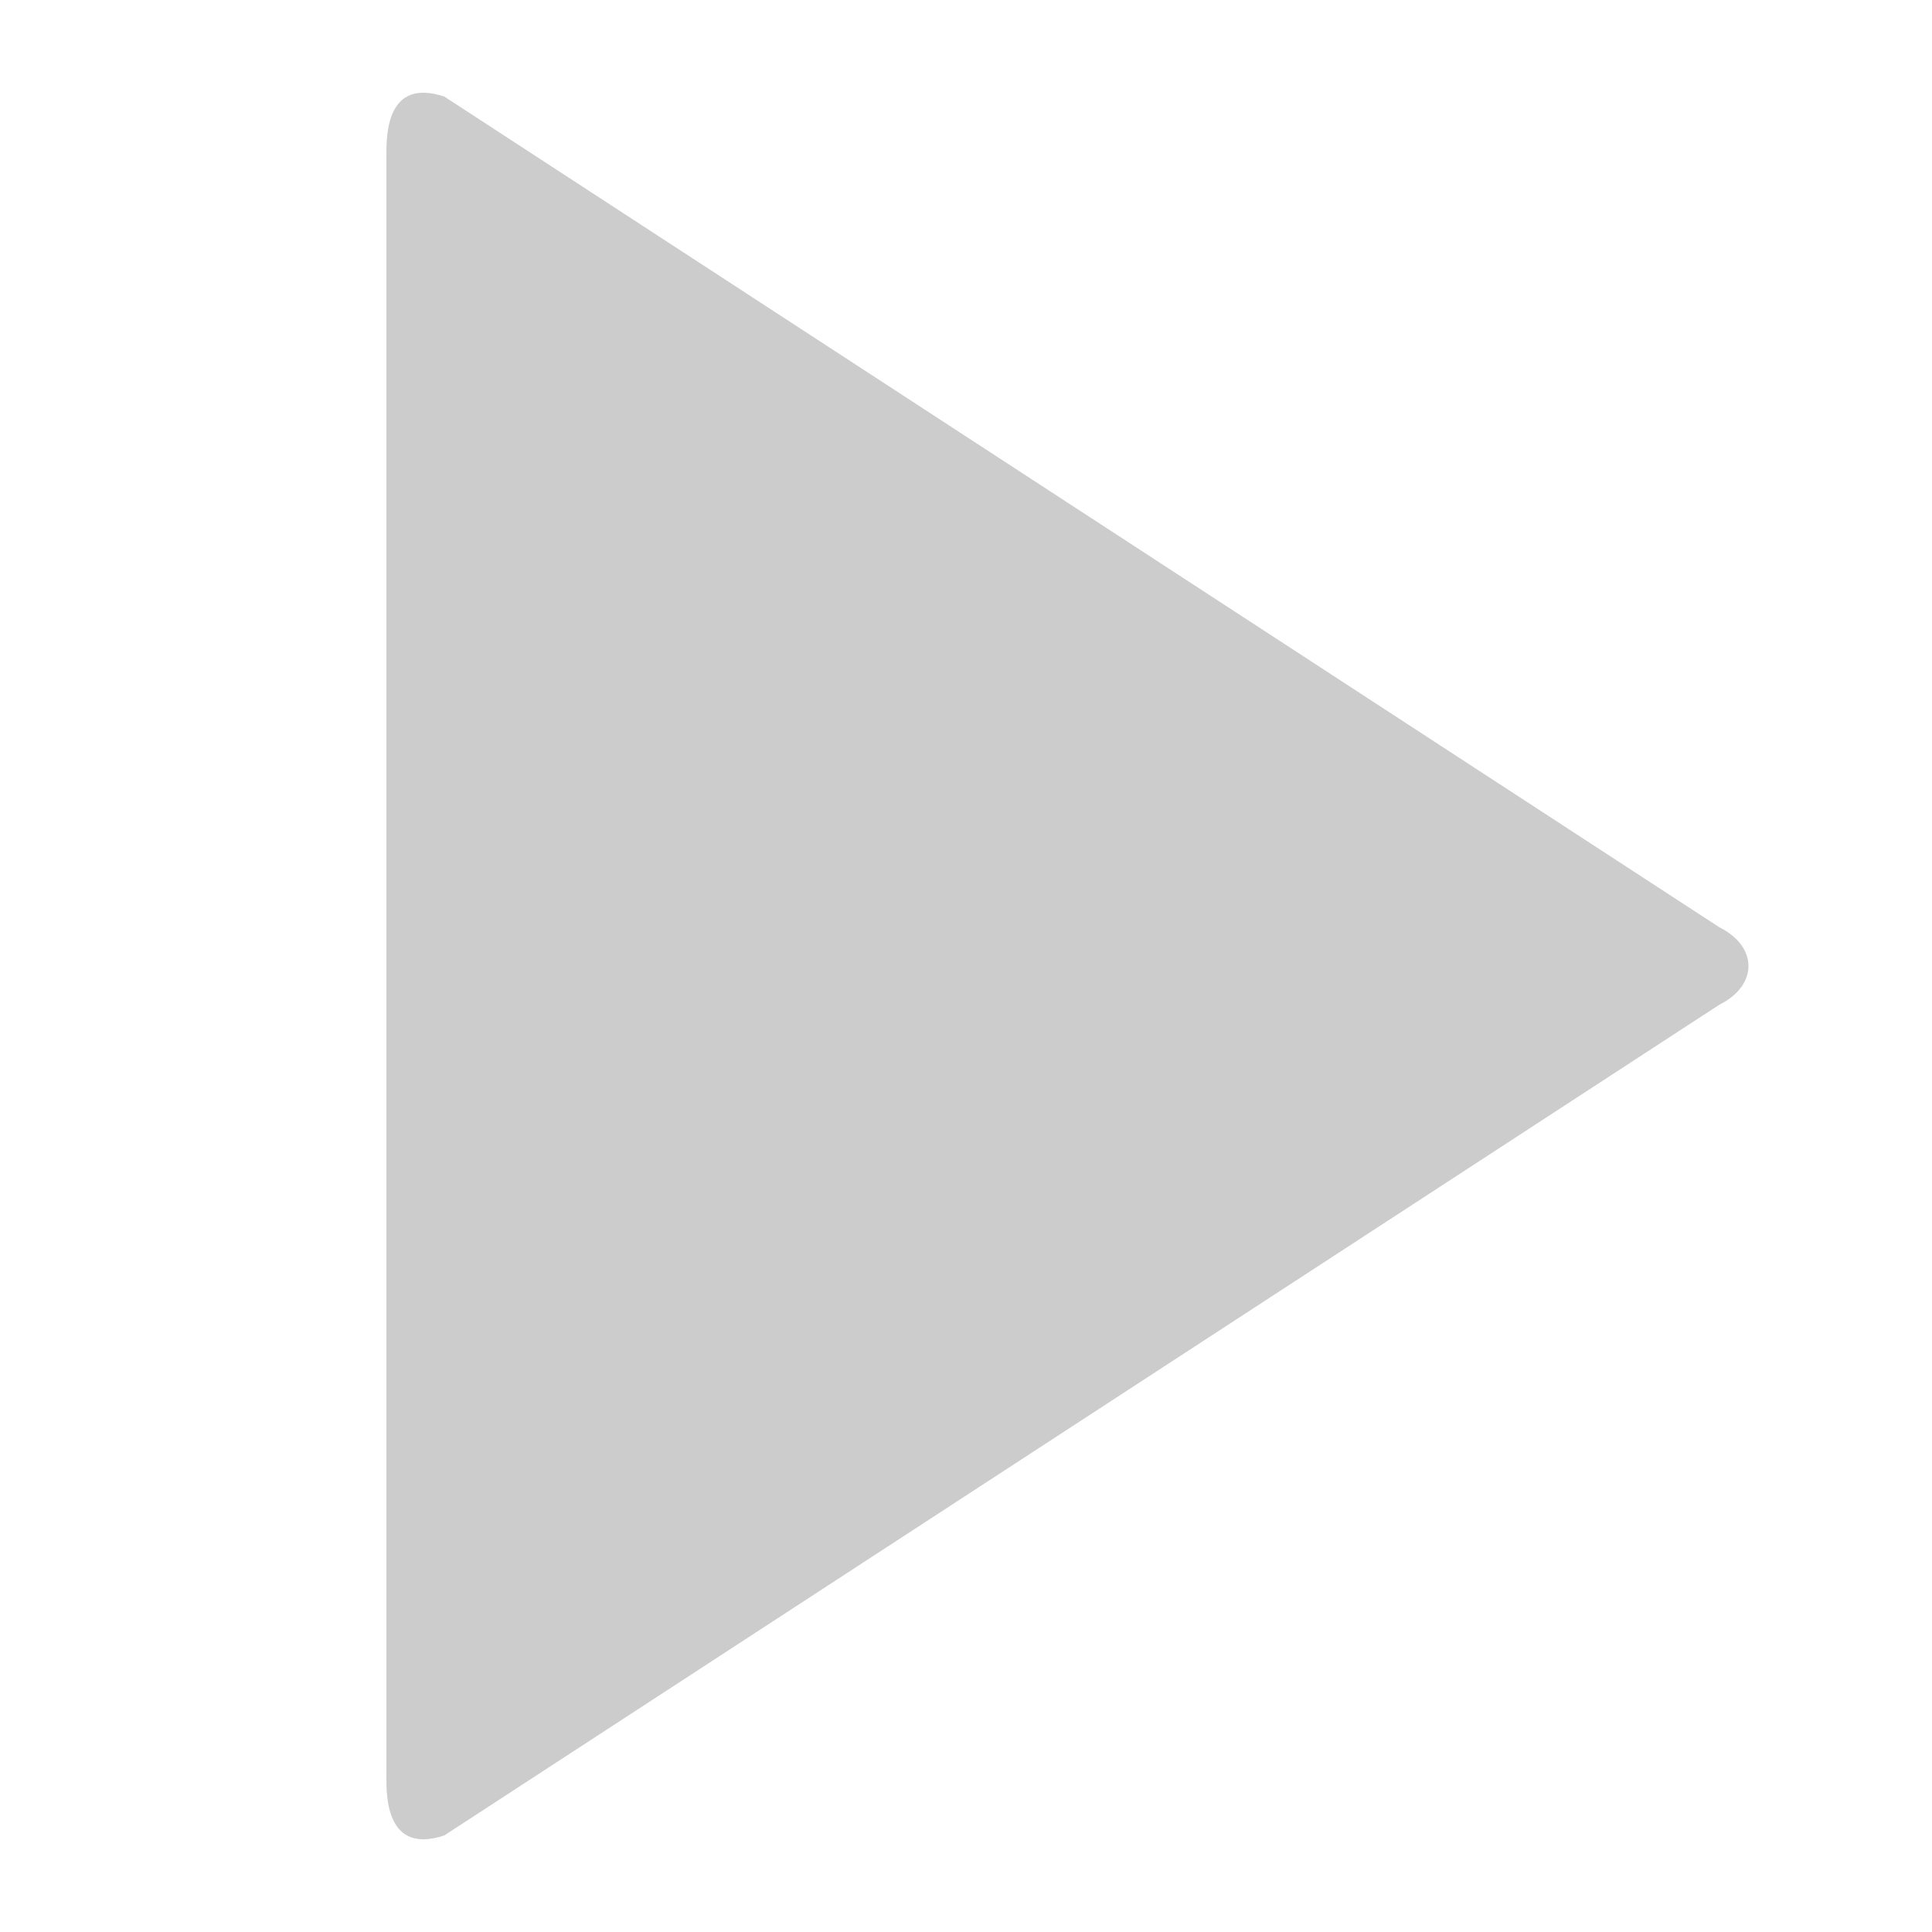 <?xml version="1.0" encoding="utf-8"?><svg xmlns="http://www.w3.org/2000/svg" viewBox="-15 0 100 100" fill="#cccccc"><path d=" M 5 8 c 0 -1 0 -4 3 -3 l 66 43 c 2 1 2 3 0 4 l -66 43 c -3 1 -3 -2 -3 -3 Z" /></svg>